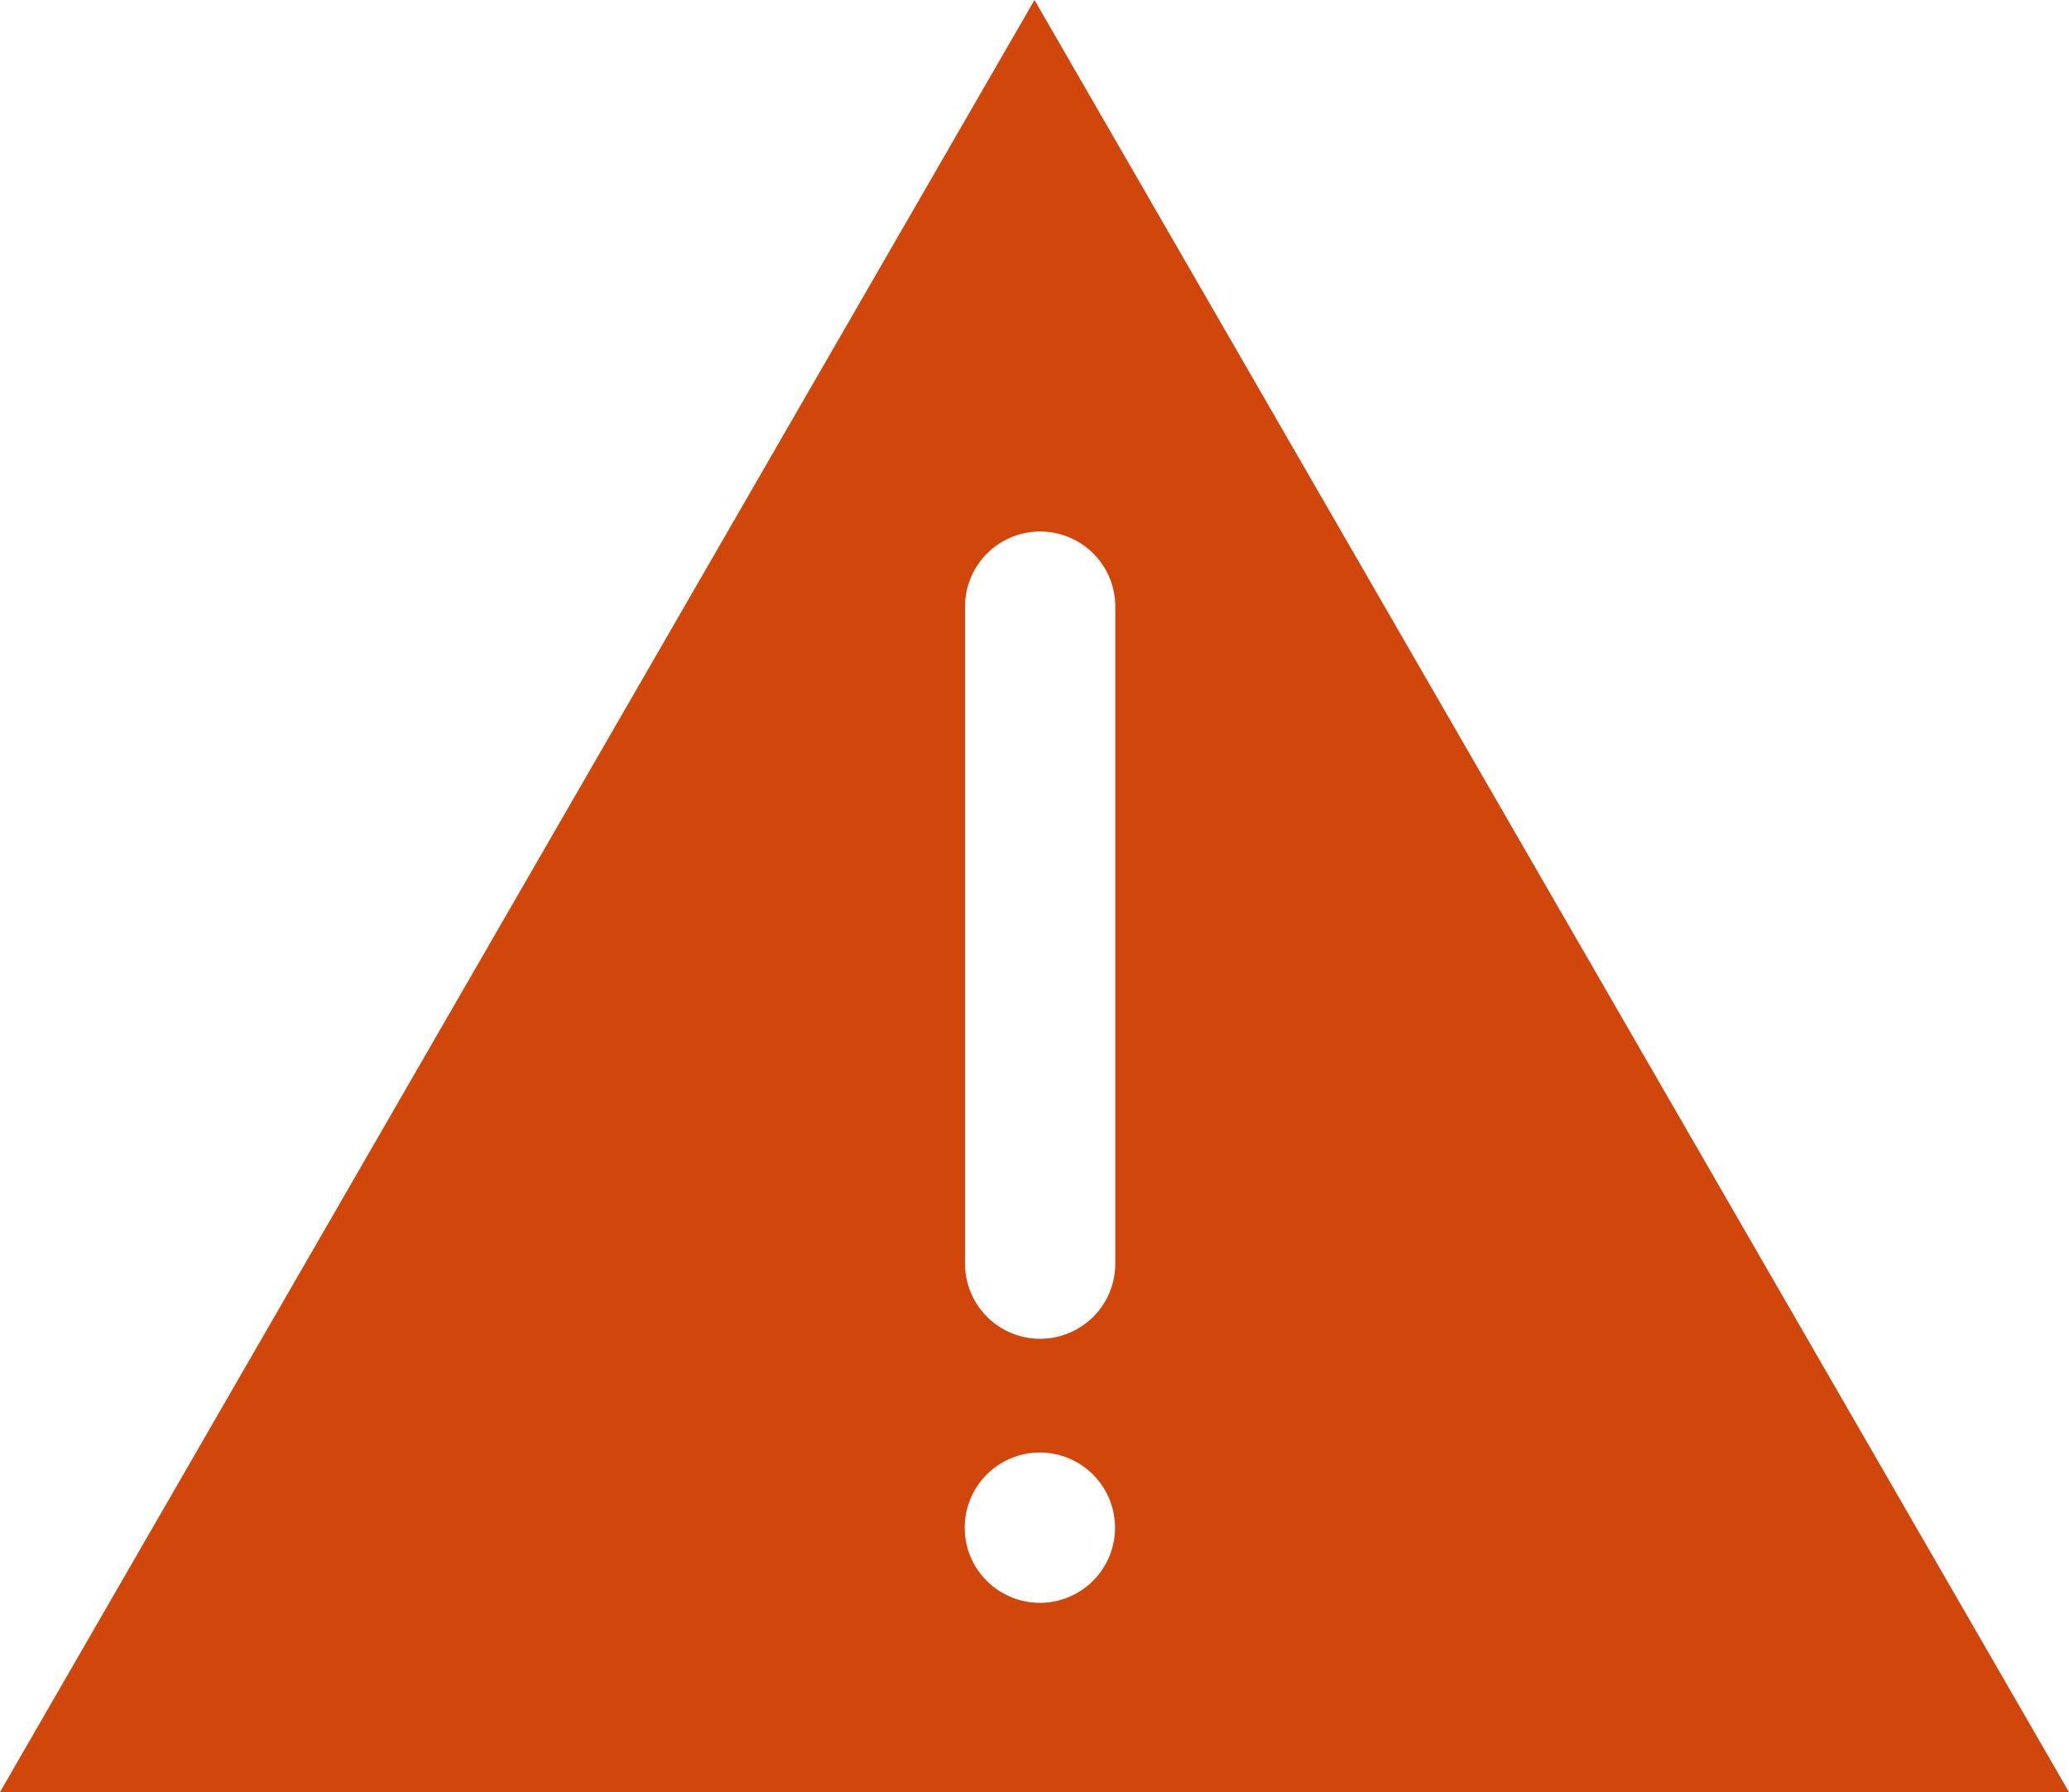 <svg xmlns="http://www.w3.org/2000/svg" width="25" height="21.651" viewBox="0 0 25 21.651">
  <g id="noun_problem_2172865" transform="translate(-0.529 -1.309)">
    <g id="Group_9773" data-name="Group 9773" transform="translate(0.529 1.309)">
      <path id="Path_27624" data-name="Path 27624" d="M13.029,285.609.529,307.26h25Zm.04,6.422a.907.907,0,0,1,.936.9v7.945a.907.907,0,1,1-1.815,0v-7.945a.907.907,0,0,1,.879-.9Zm0,11.127a.908.908,0,1,1-.883.909.908.908,0,0,1,.883-.909Z" transform="translate(-0.529 -285.609)" fill="#d0460b"/>
    </g>
  </g>
</svg>
